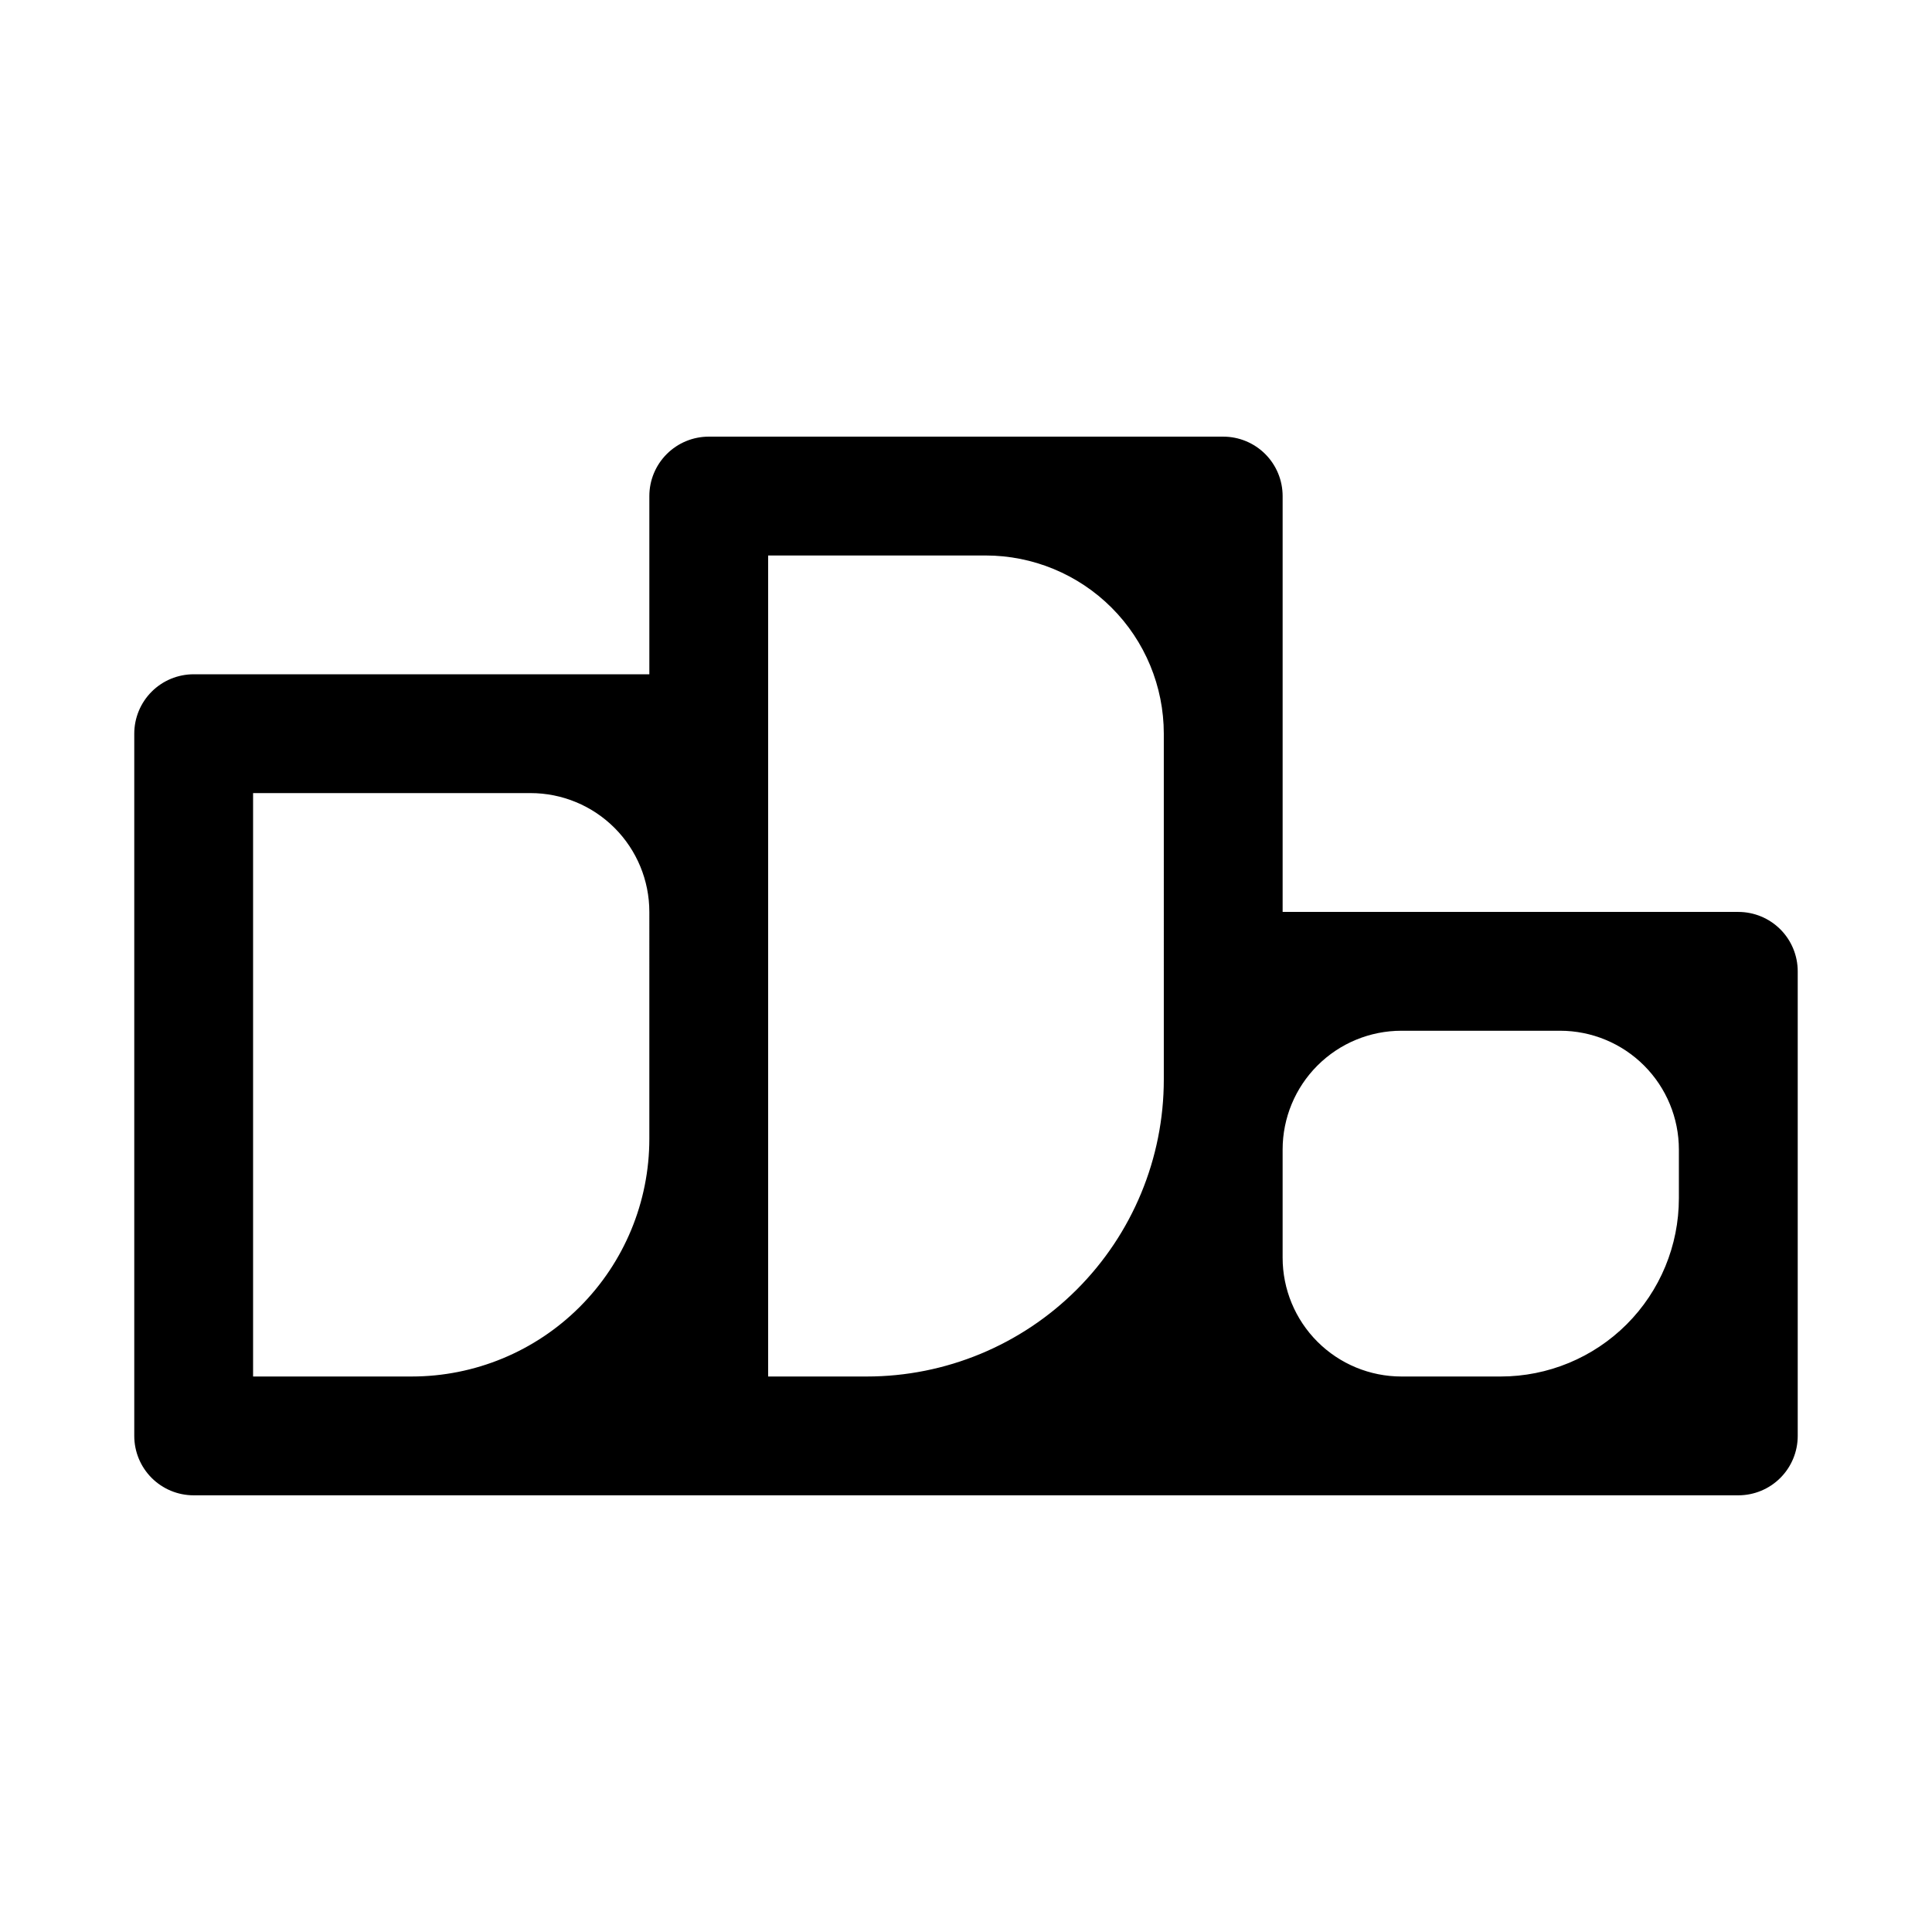 <?xml version="1.0" encoding="UTF-8"?>
<!-- Uploaded to: ICON Repo, www.iconrepo.com, Generator: ICON Repo Mixer Tools -->
<svg fill="#000000" width="800px" height="800px" version="1.1" viewBox="144 144 512 512" xmlns="http://www.w3.org/2000/svg">
 <path d="m604.67 385.67h-120.76v-110.21c0-4.176-1.66-8.184-4.609-11.133-2.953-2.953-6.957-4.613-11.133-4.613h-136.34c-4.176 0-8.18 1.66-11.133 4.613-2.953 2.949-4.613 6.957-4.613 11.133v47.23h-120.76c-4.176 0-8.18 1.66-11.133 4.609-2.949 2.953-4.609 6.961-4.609 11.133v186.1c0 4.176 1.66 8.18 4.609 11.133 2.953 2.953 6.957 4.609 11.133 4.609h409.35c4.176 0 8.18-1.656 11.133-4.609 2.953-2.953 4.609-6.957 4.609-11.133v-123.12c0-4.176-1.656-8.18-4.609-11.133-2.953-2.949-6.957-4.609-11.133-4.609zm-288.59 60.141c0 16.703-6.633 32.723-18.445 44.531-11.809 11.812-27.828 18.445-44.531 18.445h-42.035v-154.61h73.523c8.352 0 16.359 3.316 22.266 9.223s9.223 13.914 9.223 22.266zm136.34-44.398v28.656c0 20.879-8.293 40.898-23.055 55.664-14.766 14.762-34.789 23.055-55.664 23.055h-26.137v-217.58h57.625c12.527 0 24.539 4.977 33.398 13.836 8.855 8.855 13.832 20.871 13.832 33.395zm136.5 60.145c0 12.527-4.977 24.539-13.832 33.398-8.859 8.855-20.871 13.832-33.398 13.832h-26.293c-8.352 0-16.359-3.316-22.266-9.223s-9.223-13.914-9.223-22.266v-28.652c0-8.352 3.316-16.359 9.223-22.266s13.914-9.223 22.266-9.223h42.035c8.352 0 16.363 3.316 22.266 9.223 5.906 5.906 9.223 13.914 9.223 22.266z"/>
</svg>